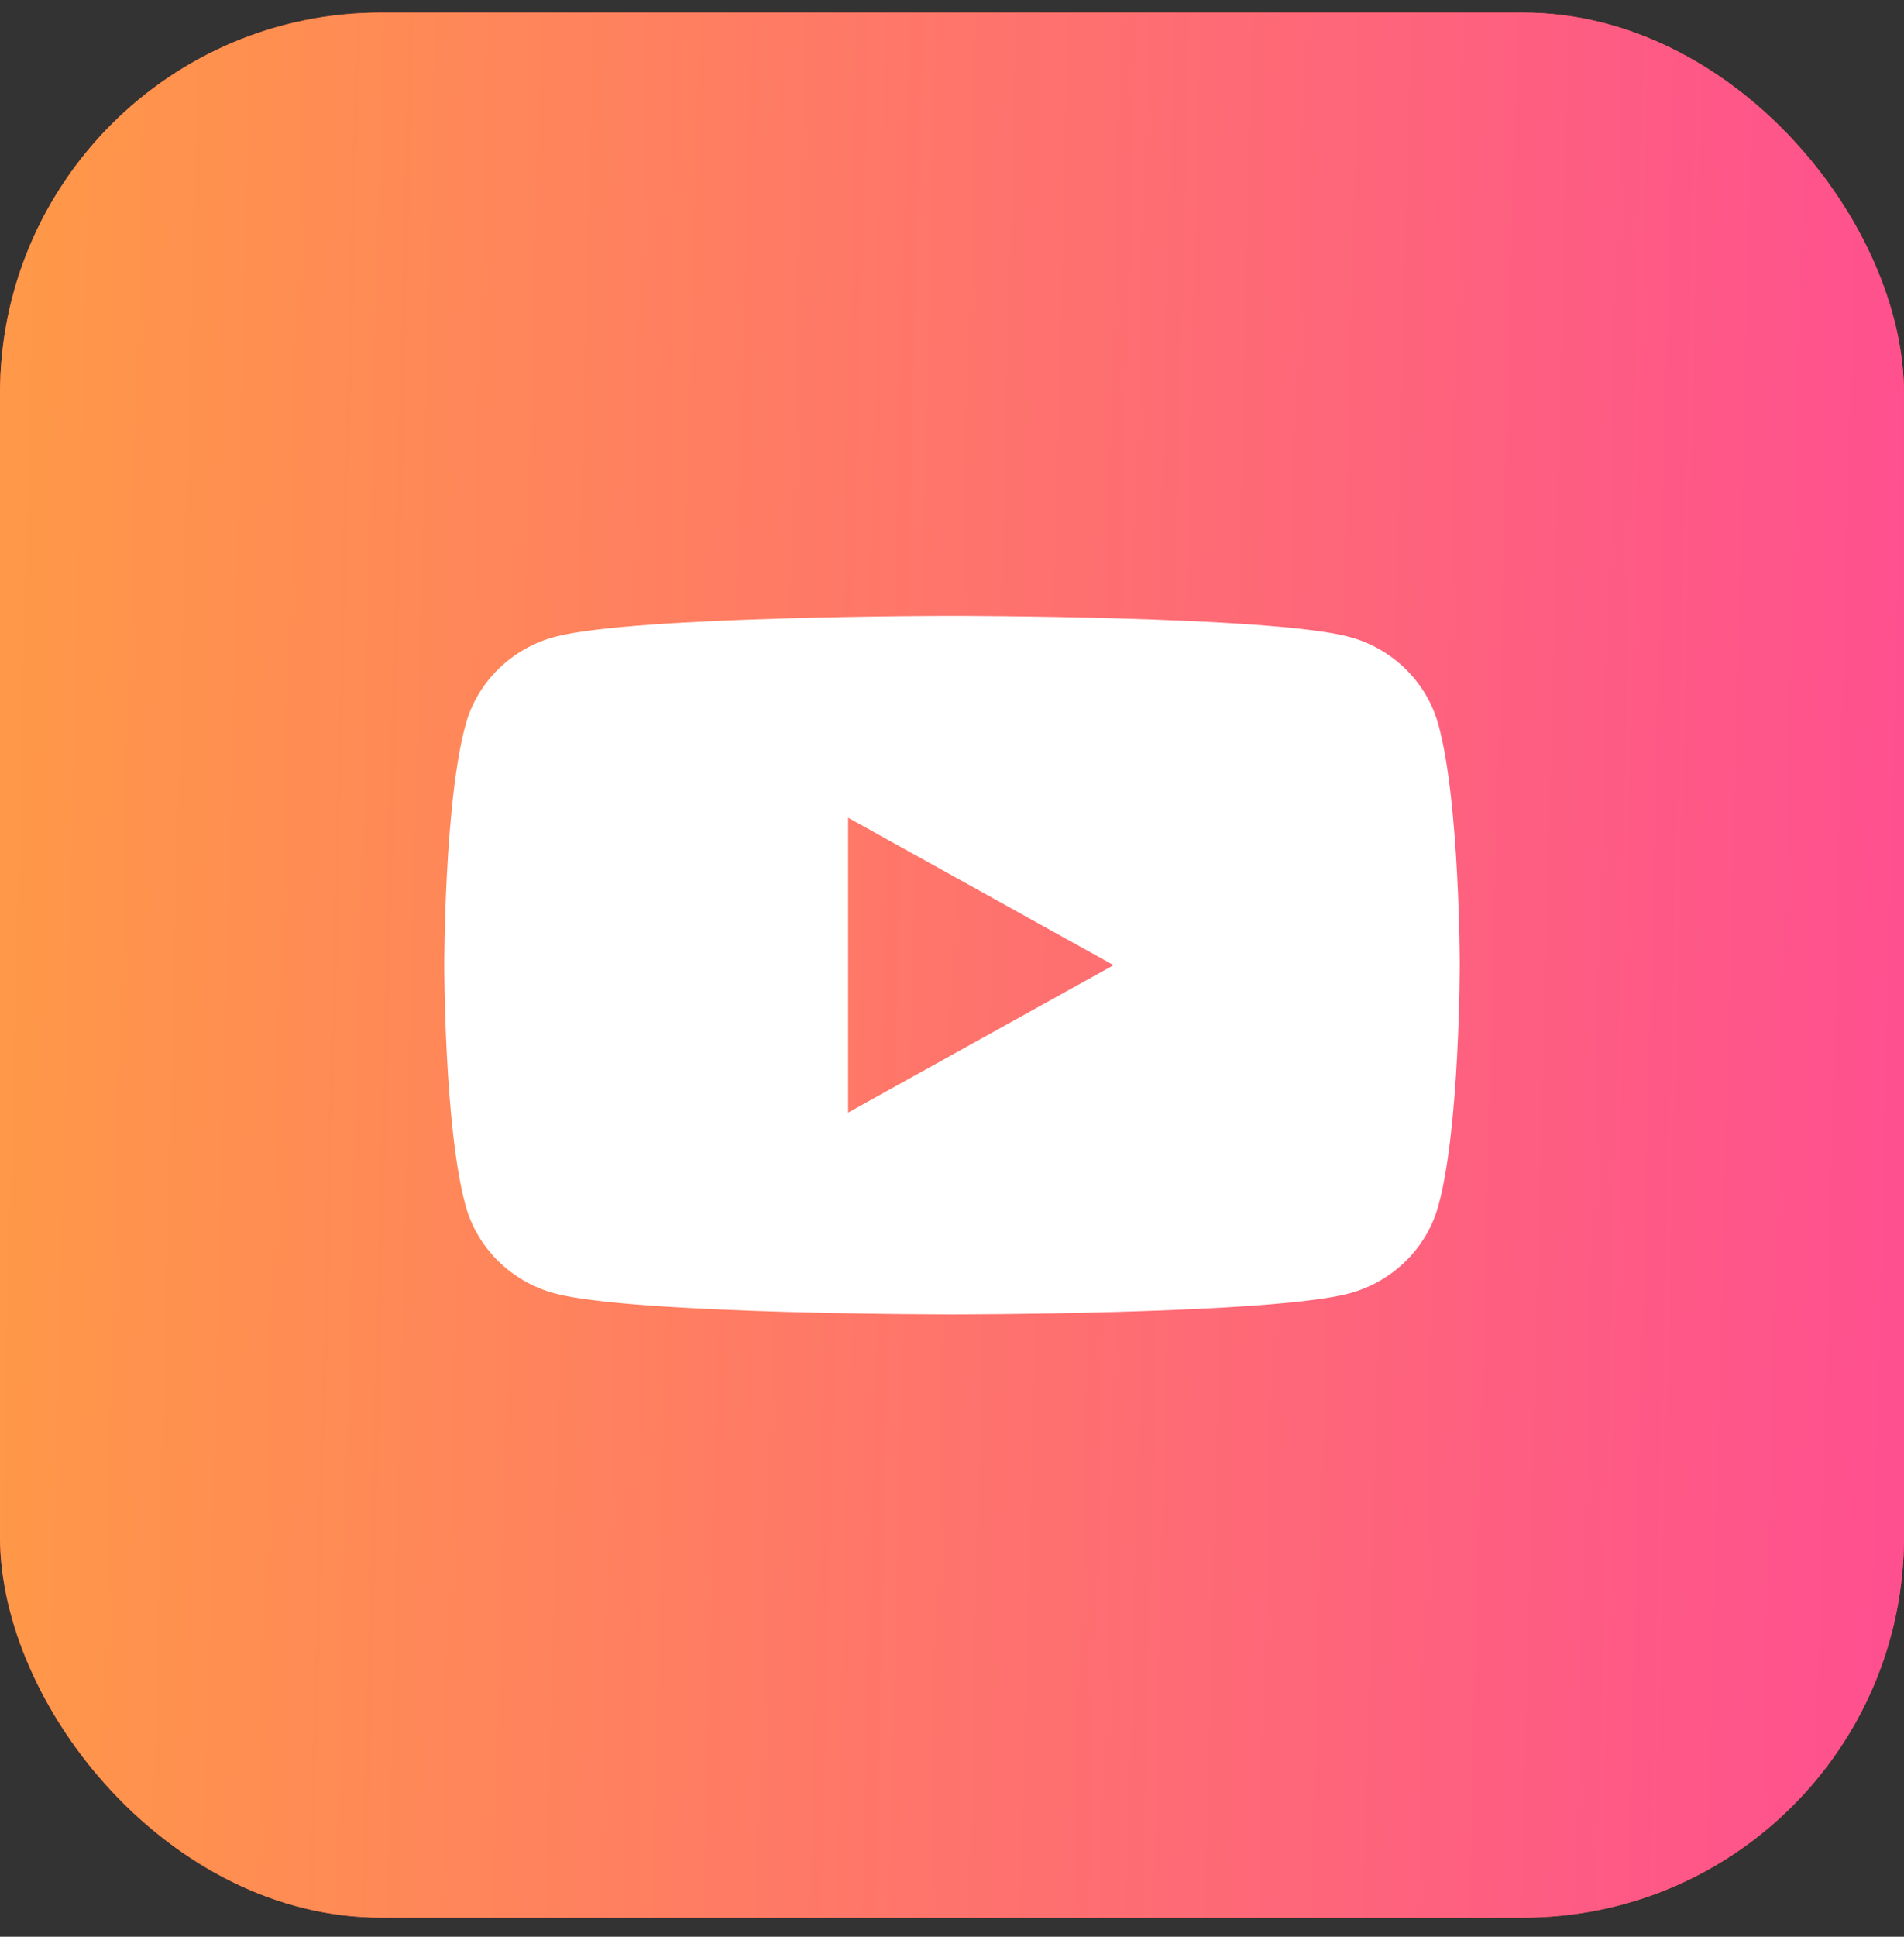 <?xml version="1.0" encoding="UTF-8"?> <svg xmlns="http://www.w3.org/2000/svg" width="60" height="61" viewBox="0 0 60 61" fill="none"><rect x="0" y="0" width="60" height="61" fill="#333333" stroke="none"/> <rect y="0.398" width="60" height="60" rx="12" fill="#FF573B"></rect> <rect y="0.398" width="60" height="60" rx="12" fill="url(#paint0_linear_859_221)"></rect> <path d="M26.727 35.041V25.756L35.091 30.399L26.727 35.041ZM45.331 22.834C44.963 21.482 43.879 20.417 42.502 20.055C40.007 19.398 30 19.398 30 19.398C30 19.398 19.993 19.398 17.498 20.055C16.121 20.417 15.037 21.482 14.669 22.834C14 25.285 14 30.398 14 30.398C14 30.398 14 35.512 14.669 37.963C15.037 39.315 16.121 40.38 17.498 40.742C19.993 41.398 30 41.398 30 41.398C30 41.398 40.007 41.398 42.502 40.742C43.879 40.38 44.963 39.315 45.331 37.963C46 35.512 46 30.398 46 30.398C46 30.398 46 25.285 45.331 22.834" fill="white"></path> <defs> <linearGradient id="paint0_linear_859_221" x1="0" y1="0.398" x2="61.473" y2="1.947" gradientUnits="userSpaceOnUse"> <stop stop-color="#FF9947"></stop> <stop offset="1" stop-color="#FE4F90"></stop> </linearGradient> </defs> </svg> 
